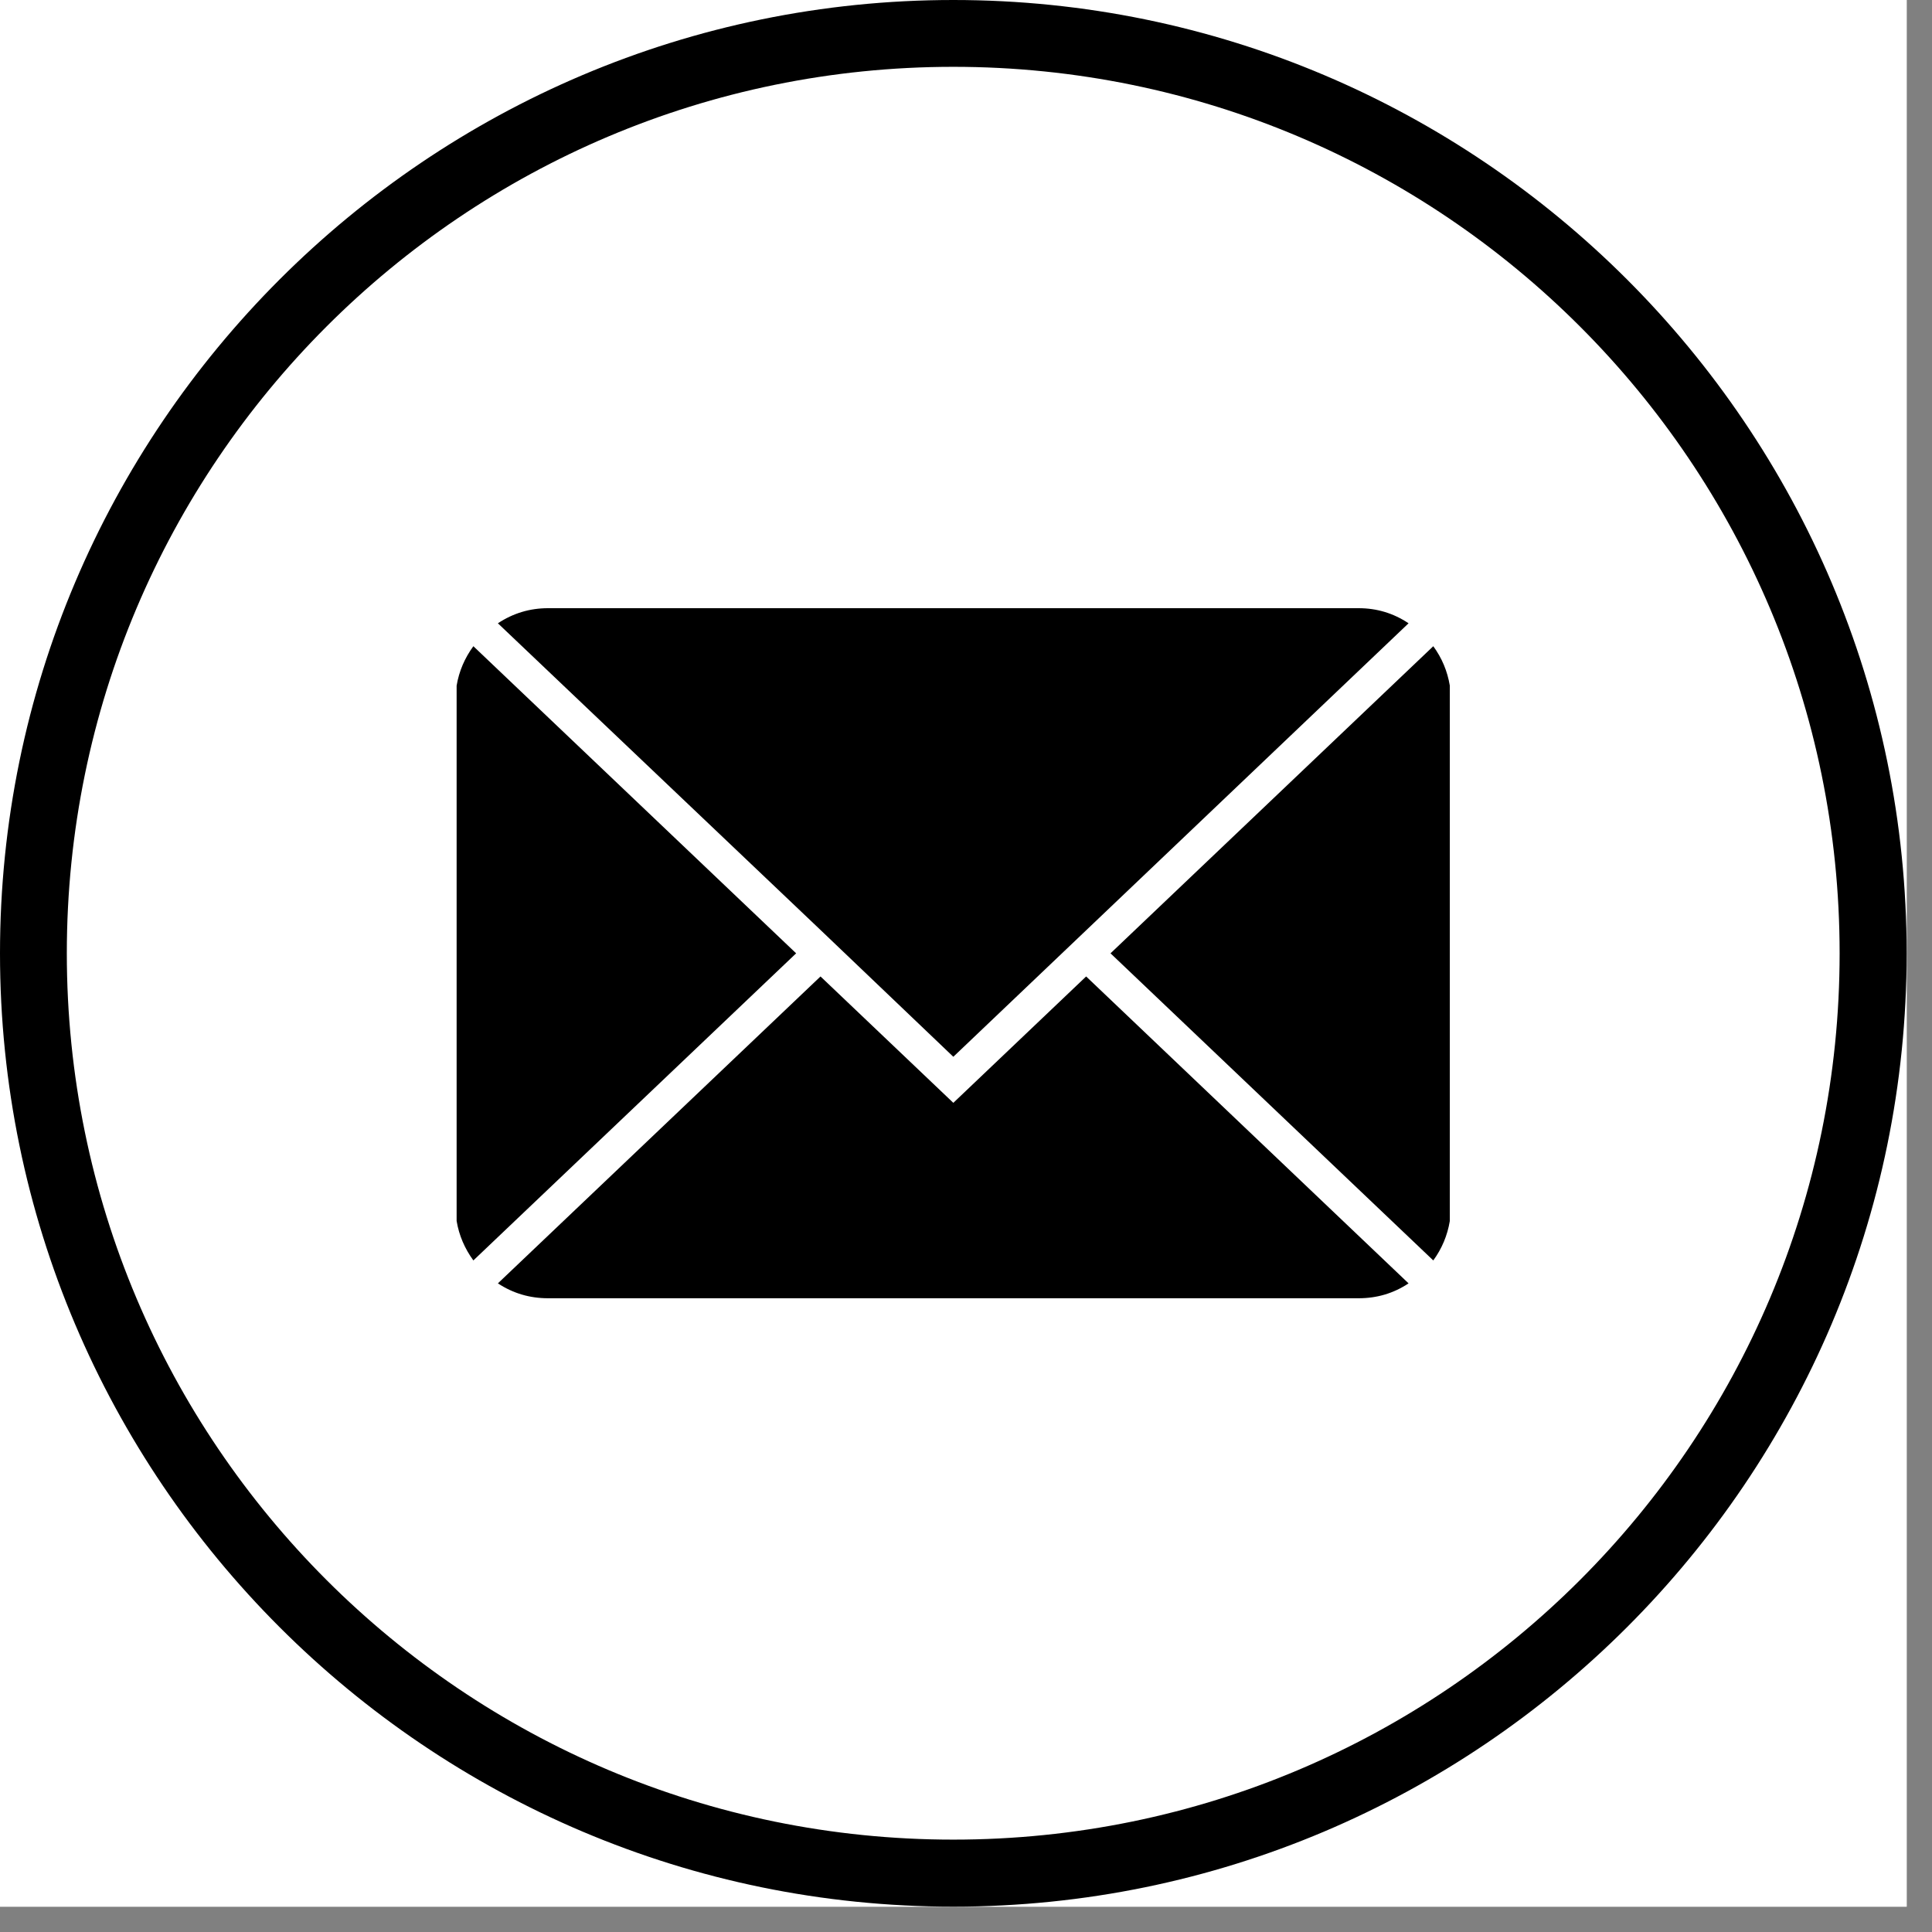 <svg xmlns="http://www.w3.org/2000/svg" xmlns:xlink="http://www.w3.org/1999/xlink" width="50" zoomAndPan="magnify" viewBox="0 0 37.5 37.5" height="50" preserveAspectRatio="xMidYMid meet" version="1.0"><rect x="0" y="0" width="37.5" height="37.5" fill="#808080" stroke="none"/><defs><clipPath id="792ae5de61"><path d="M 0 0 L 37.008 0 L 37.008 37.008 L 0 37.008 Z M 0 0 " clip-rule="nonzero"/></clipPath></defs><g clip-path="url(#792ae5de61)"><path fill="#ffffff" d="M 0 0 L 37.008 0 L 37.008 37.008 L 0 37.008 Z M 0 0 " fill-opacity="1" fill-rule="nonzero"/><path fill="#ffffff" d="M 0 0 L 37.008 0 L 37.008 37.008 L 0 37.008 Z M 0 0 " fill-opacity="1" fill-rule="nonzero"/><path fill="#000000" d="M 18.504 0 C 8.301 0 0 8.301 0 18.504 C 0 28.707 8.301 37.008 18.504 37.008 C 28.707 37.008 37.008 28.707 37.008 18.504 C 37.008 8.301 28.707 0 18.504 0 Z M 18.504 35.707 C 9.004 35.707 1.297 28.004 1.297 18.504 C 1.297 9.004 9.004 1.297 18.504 1.297 C 28.004 1.297 35.707 9.004 35.707 18.504 C 35.707 28.004 28.004 35.707 18.504 35.707 Z M 18.504 35.707 " fill-opacity="1" fill-rule="nonzero"/></g><path fill="#000000" d="M 27.82 12.543 L 21.555 18.504 L 27.82 24.465 C 27.988 24.234 28.094 23.98 28.141 23.699 L 28.141 13.309 C 28.094 13.027 27.988 12.773 27.82 12.543 Z M 27.82 12.543 " fill-opacity="1" fill-rule="nonzero"/><path fill="#000000" d="M 18.504 21.406 L 15.926 18.953 L 9.664 24.91 C 9.961 25.105 10.285 25.199 10.637 25.199 L 26.371 25.199 C 26.723 25.199 27.047 25.105 27.34 24.91 L 21.082 18.953 Z M 18.504 21.406 " fill-opacity="1" fill-rule="nonzero"/><path fill="#000000" d="M 9.188 12.543 C 9.02 12.773 8.91 13.027 8.863 13.309 L 8.863 23.699 C 8.91 23.98 9.02 24.234 9.188 24.465 L 15.453 18.504 Z M 9.188 12.543 " fill-opacity="1" fill-rule="nonzero"/><path fill="#000000" d="M 15.926 18.051 L 18.504 20.512 L 27.34 12.098 C 27.047 11.902 26.723 11.805 26.371 11.805 L 10.637 11.805 C 10.285 11.805 9.961 11.902 9.664 12.098 Z M 15.926 18.051 " fill-opacity="1" fill-rule="nonzero"/></svg>